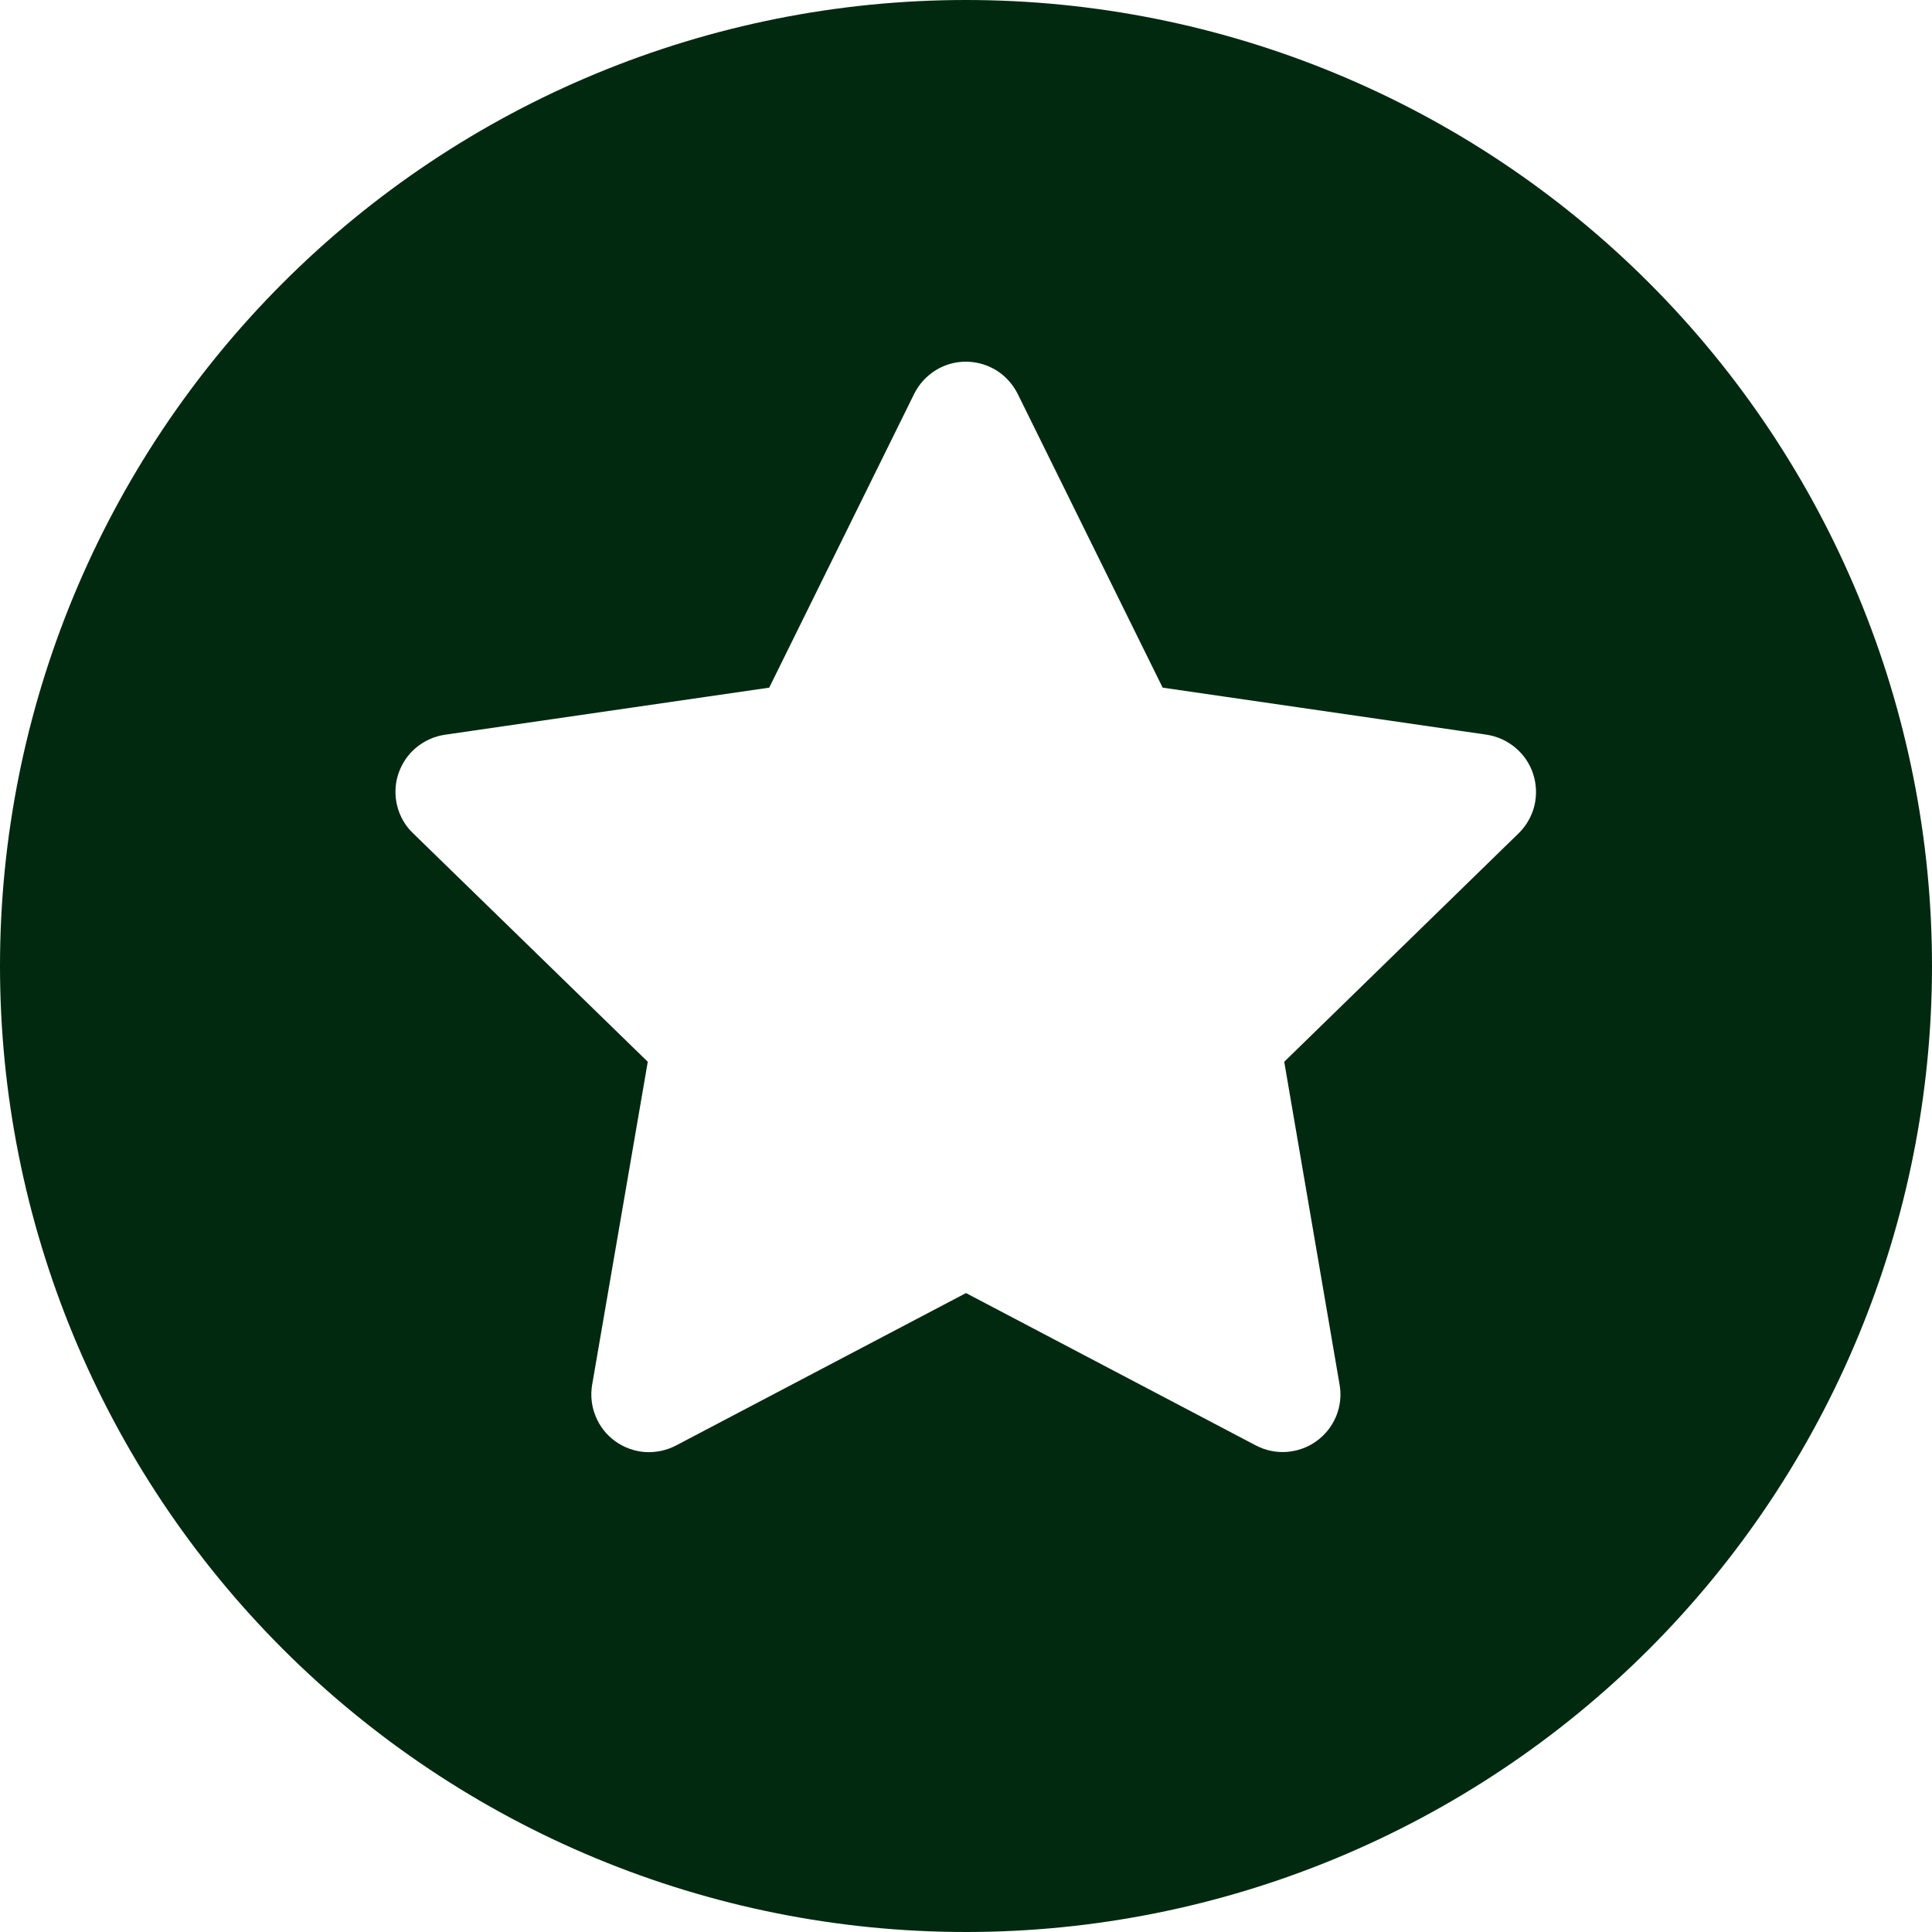 <svg width="14" height="14" viewBox="0 0 14 14" fill="none" xmlns="http://www.w3.org/2000/svg">
<path fill-rule="evenodd" clip-rule="evenodd" d="M7 14C8.857 14 10.637 13.262 11.95 11.95C13.262 10.637 14 8.857 14 7C14 5.143 13.262 3.363 11.95 2.05C10.637 0.737 8.857 0 7 0C5.143 0 3.363 0.737 2.05 2.05C0.737 3.363 0 5.143 0 7C0 8.857 0.737 10.637 2.05 11.95C3.363 13.262 5.143 14 7 14ZM7.221 2.684C7.171 2.654 7.115 2.633 7.057 2.625C6.999 2.617 6.94 2.621 6.884 2.637C6.828 2.653 6.776 2.681 6.731 2.719C6.686 2.756 6.65 2.803 6.624 2.855L5.574 4.983L3.225 5.324C3.148 5.335 3.075 5.368 3.015 5.418C2.955 5.468 2.911 5.534 2.886 5.609C2.862 5.683 2.859 5.763 2.878 5.839C2.897 5.915 2.936 5.984 2.993 6.038L4.694 7.694L4.291 10.034C4.278 10.111 4.286 10.19 4.316 10.262C4.345 10.335 4.394 10.397 4.457 10.443C4.521 10.489 4.595 10.516 4.673 10.522C4.751 10.527 4.829 10.511 4.898 10.475L7 9.37L9.1 10.474C9.169 10.51 9.247 10.527 9.325 10.521C9.403 10.515 9.478 10.488 9.541 10.442C9.604 10.396 9.653 10.334 9.683 10.261C9.712 10.189 9.721 10.11 9.707 10.033L9.306 7.694L11.006 6.037C11.061 5.983 11.1 5.914 11.119 5.838C11.137 5.763 11.134 5.683 11.11 5.609C11.086 5.535 11.042 5.469 10.982 5.419C10.923 5.369 10.851 5.336 10.774 5.324L8.425 4.983L7.375 2.855C7.34 2.785 7.287 2.726 7.221 2.684Z" fill="#012910"/>
</svg>
